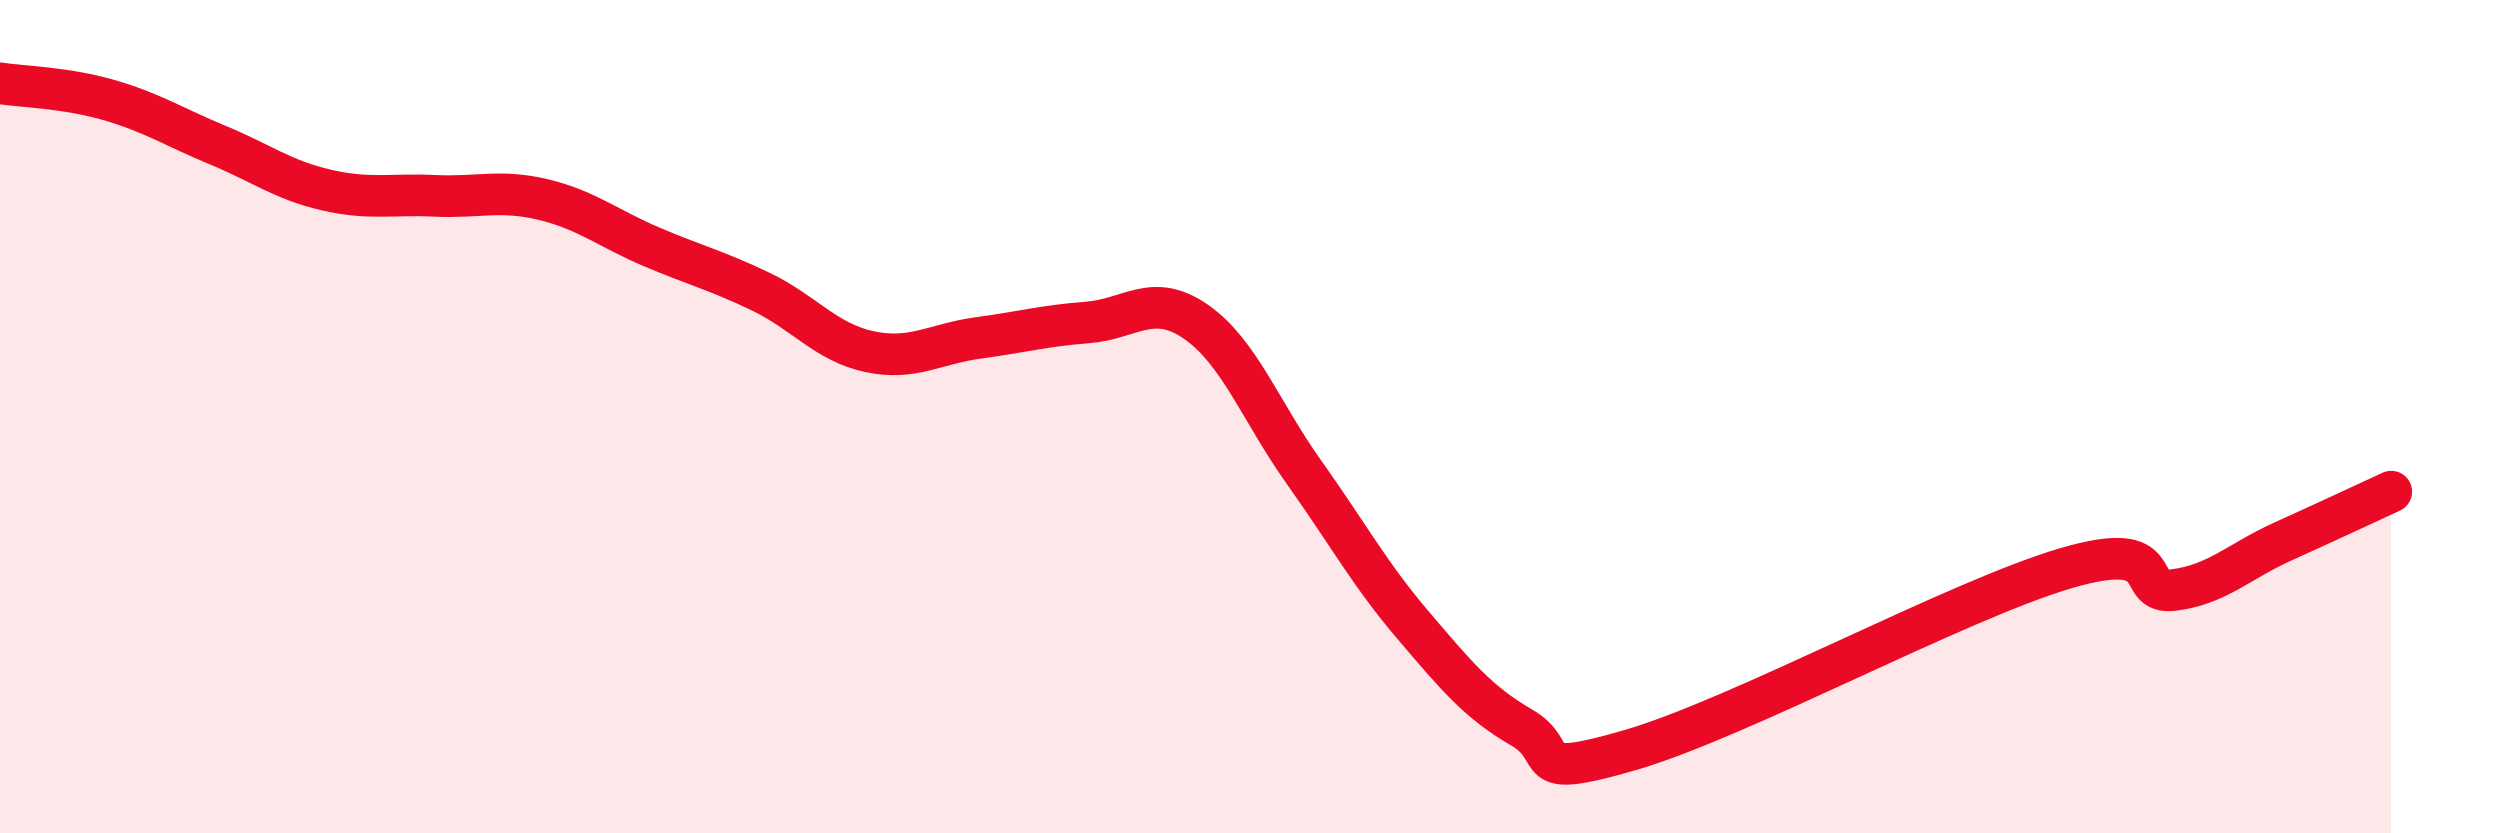 
    <svg width="60" height="20" viewBox="0 0 60 20" xmlns="http://www.w3.org/2000/svg">
      <path
        d="M 0,2 C 0.52,2.08 1.57,2.1 2.61,2.4 C 3.65,2.7 4.18,3.05 5.22,3.48 C 6.26,3.91 6.79,4.32 7.83,4.56 C 8.87,4.8 9.39,4.65 10.43,4.7 C 11.47,4.75 12,4.54 13.04,4.79 C 14.08,5.04 14.61,5.49 15.65,5.93 C 16.69,6.37 17.22,6.5 18.26,7 C 19.3,7.5 19.83,8.22 20.87,8.44 C 21.91,8.66 22.44,8.25 23.48,8.11 C 24.52,7.97 25.05,7.82 26.09,7.74 C 27.13,7.66 27.66,7 28.7,7.72 C 29.74,8.44 30.26,9.88 31.3,11.34 C 32.34,12.8 32.87,13.78 33.91,15 C 34.95,16.22 35.48,16.86 36.52,17.46 C 37.56,18.06 36.52,18.76 39.13,18 C 41.74,17.24 46.96,14.41 49.57,13.64 C 52.18,12.87 51.13,14.29 52.17,14.16 C 53.21,14.03 53.74,13.47 54.78,13 C 55.82,12.53 56.87,12.04 57.39,11.8L57.39 20L0 20Z"
        fill="#EB0A25"
        opacity="0.1"
        stroke-linecap="round"
        stroke-linejoin="round"
      />
      <path
        d="M 0,2 C 0.52,2.08 1.57,2.1 2.61,2.4 C 3.65,2.7 4.18,3.05 5.22,3.48 C 6.26,3.91 6.79,4.32 7.83,4.56 C 8.87,4.8 9.39,4.65 10.43,4.7 C 11.47,4.75 12,4.54 13.04,4.79 C 14.08,5.04 14.61,5.49 15.65,5.93 C 16.69,6.37 17.22,6.5 18.26,7 C 19.3,7.5 19.83,8.22 20.87,8.44 C 21.91,8.66 22.44,8.25 23.48,8.11 C 24.52,7.97 25.05,7.82 26.09,7.74 C 27.13,7.66 27.66,7 28.7,7.72 C 29.74,8.44 30.26,9.88 31.3,11.34 C 32.34,12.8 32.87,13.78 33.91,15 C 34.95,16.22 35.48,16.86 36.52,17.46 C 37.56,18.06 36.52,18.76 39.13,18 C 41.74,17.24 46.96,14.41 49.57,13.64 C 52.18,12.87 51.13,14.29 52.17,14.16 C 53.21,14.03 53.74,13.47 54.78,13 C 55.82,12.53 56.87,12.04 57.39,11.8"
        stroke="#EB0A25"
        stroke-width="1"
        fill="none"
        stroke-linecap="round"
        stroke-linejoin="round"
      />
    </svg>
  